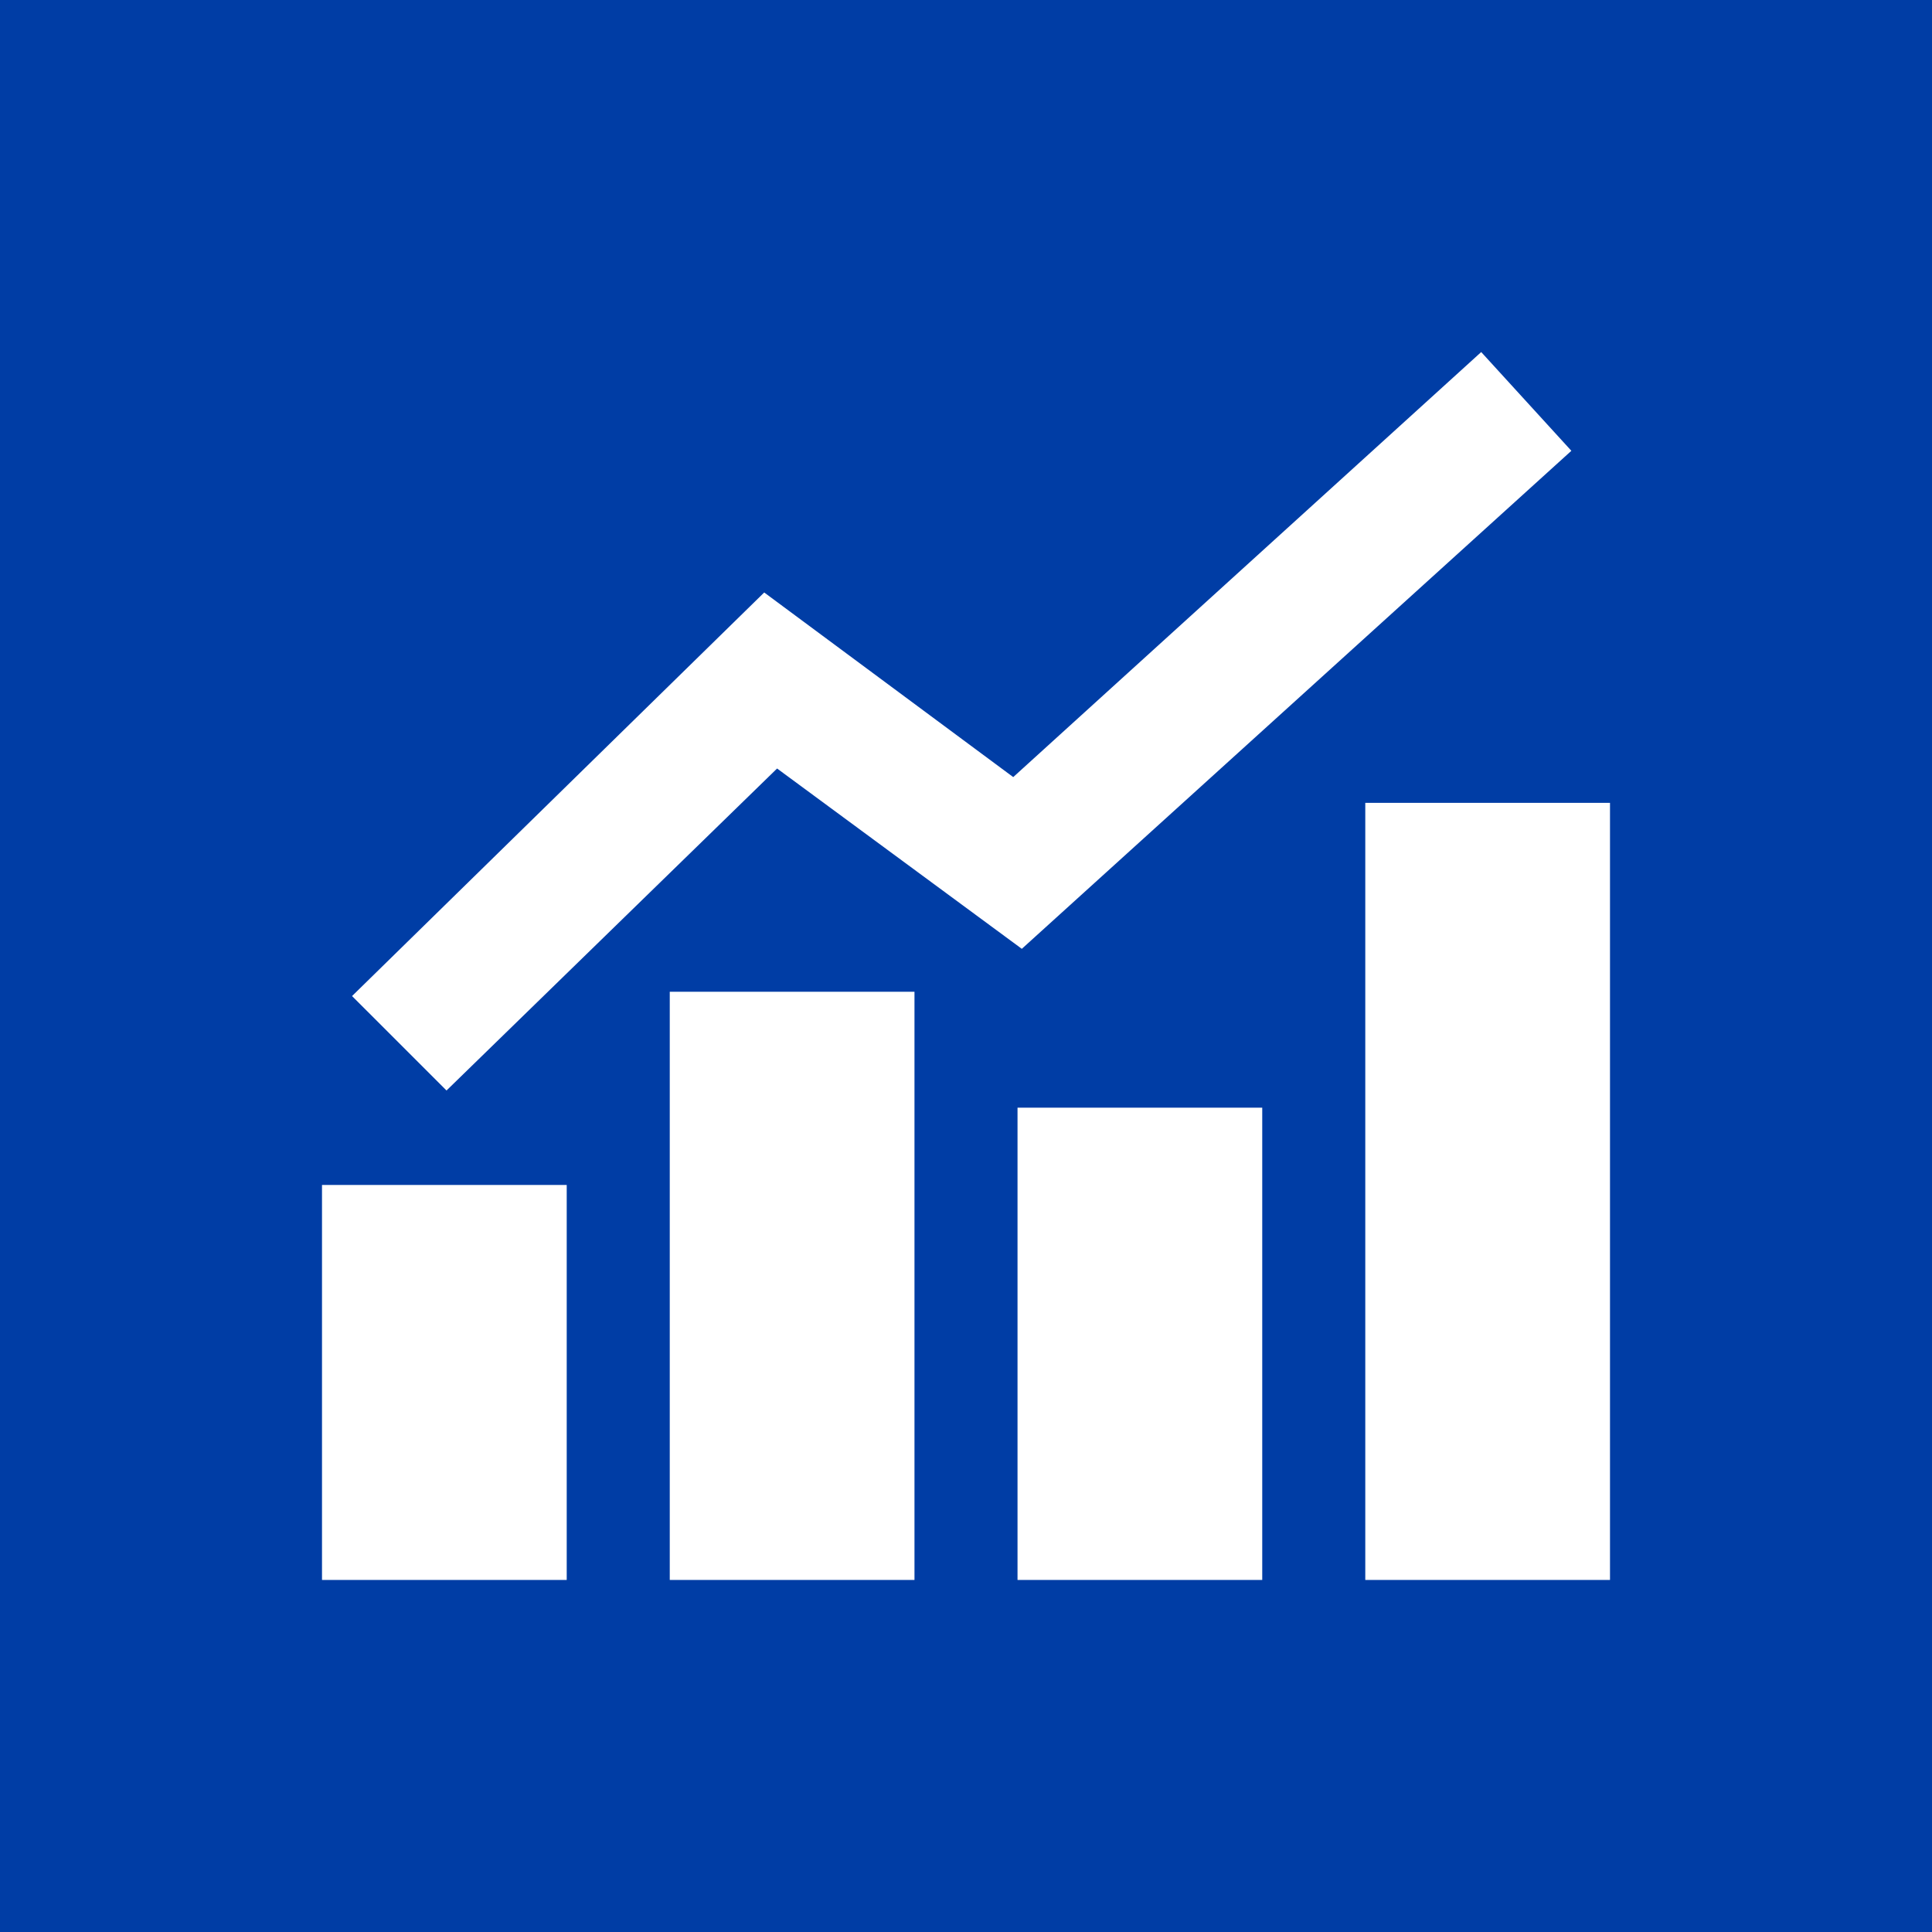 <?xml version="1.0" encoding="utf-8"?>
<!-- Generator: Adobe Illustrator 26.2.1, SVG Export Plug-In . SVG Version: 6.00 Build 0)  -->
<svg version="1.1" id="Layer_1" xmlns="http://www.w3.org/2000/svg" xmlns:xlink="http://www.w3.org/1999/xlink" x="0px" y="0px"
	 viewBox="0 0 45 45" style="enable-background:new 0 0 45 45;" xml:space="preserve">
<style type="text/css">
	.st0{fill:#003DA5;}
	.st1{fill-rule:evenodd;clip-rule:evenodd;fill:#FFFFFF;}
</style>
<g id="Page-1">
	<g id="Indicator-_x28_School-Crime-Indicator_x29_" transform="translate(-234, -966)">
		<g id="Group-12" transform="translate(219, 951)">
			<g id="link-icon" transform="translate(15, 15)">
				<rect id="ViewBox" class="st0" width="45" height="45"/>
			</g>
		</g>
	</g>
</g>
<g id="Page-1_00000038392101218473003040000003162828418093650577_">
	<g id="figure-guides" transform="translate(-928, -949)">
		<g id="Group-14" transform="translate(918, 874)">
			<g id="Group-4" transform="translate(6, 31)">
				<g id="Group-6" transform="translate(4, 44)">
					<polygon id="Fill-1" class="st1" points="31.8,36.8 37.5,36.8 37.5,18.7 31.8,18.7 					"/>
					<polygon id="Fill-2" class="st1" points="15.6,36.8 21.3,36.8 21.3,23.1 15.6,23.1 					"/>
					<polygon id="Fill-3" class="st1" points="23.7,36.8 29.4,36.8 29.4,25.8 23.7,25.8 					"/>
					<polygon id="Fill-4" class="st1" points="7.5,36.8 13.2,36.8 13.2,27.6 7.5,27.6 					"/>
					<polygon id="Fill-5" class="st1" points="34.5,8.2 23.6,18.1 17.8,13.8 8.2,23.2 10.4,25.4 18.1,17.9 23.8,22.1 36.6,10.5 
											"/>
				</g>
			</g>
		</g>
	</g>
</g>
</svg>

